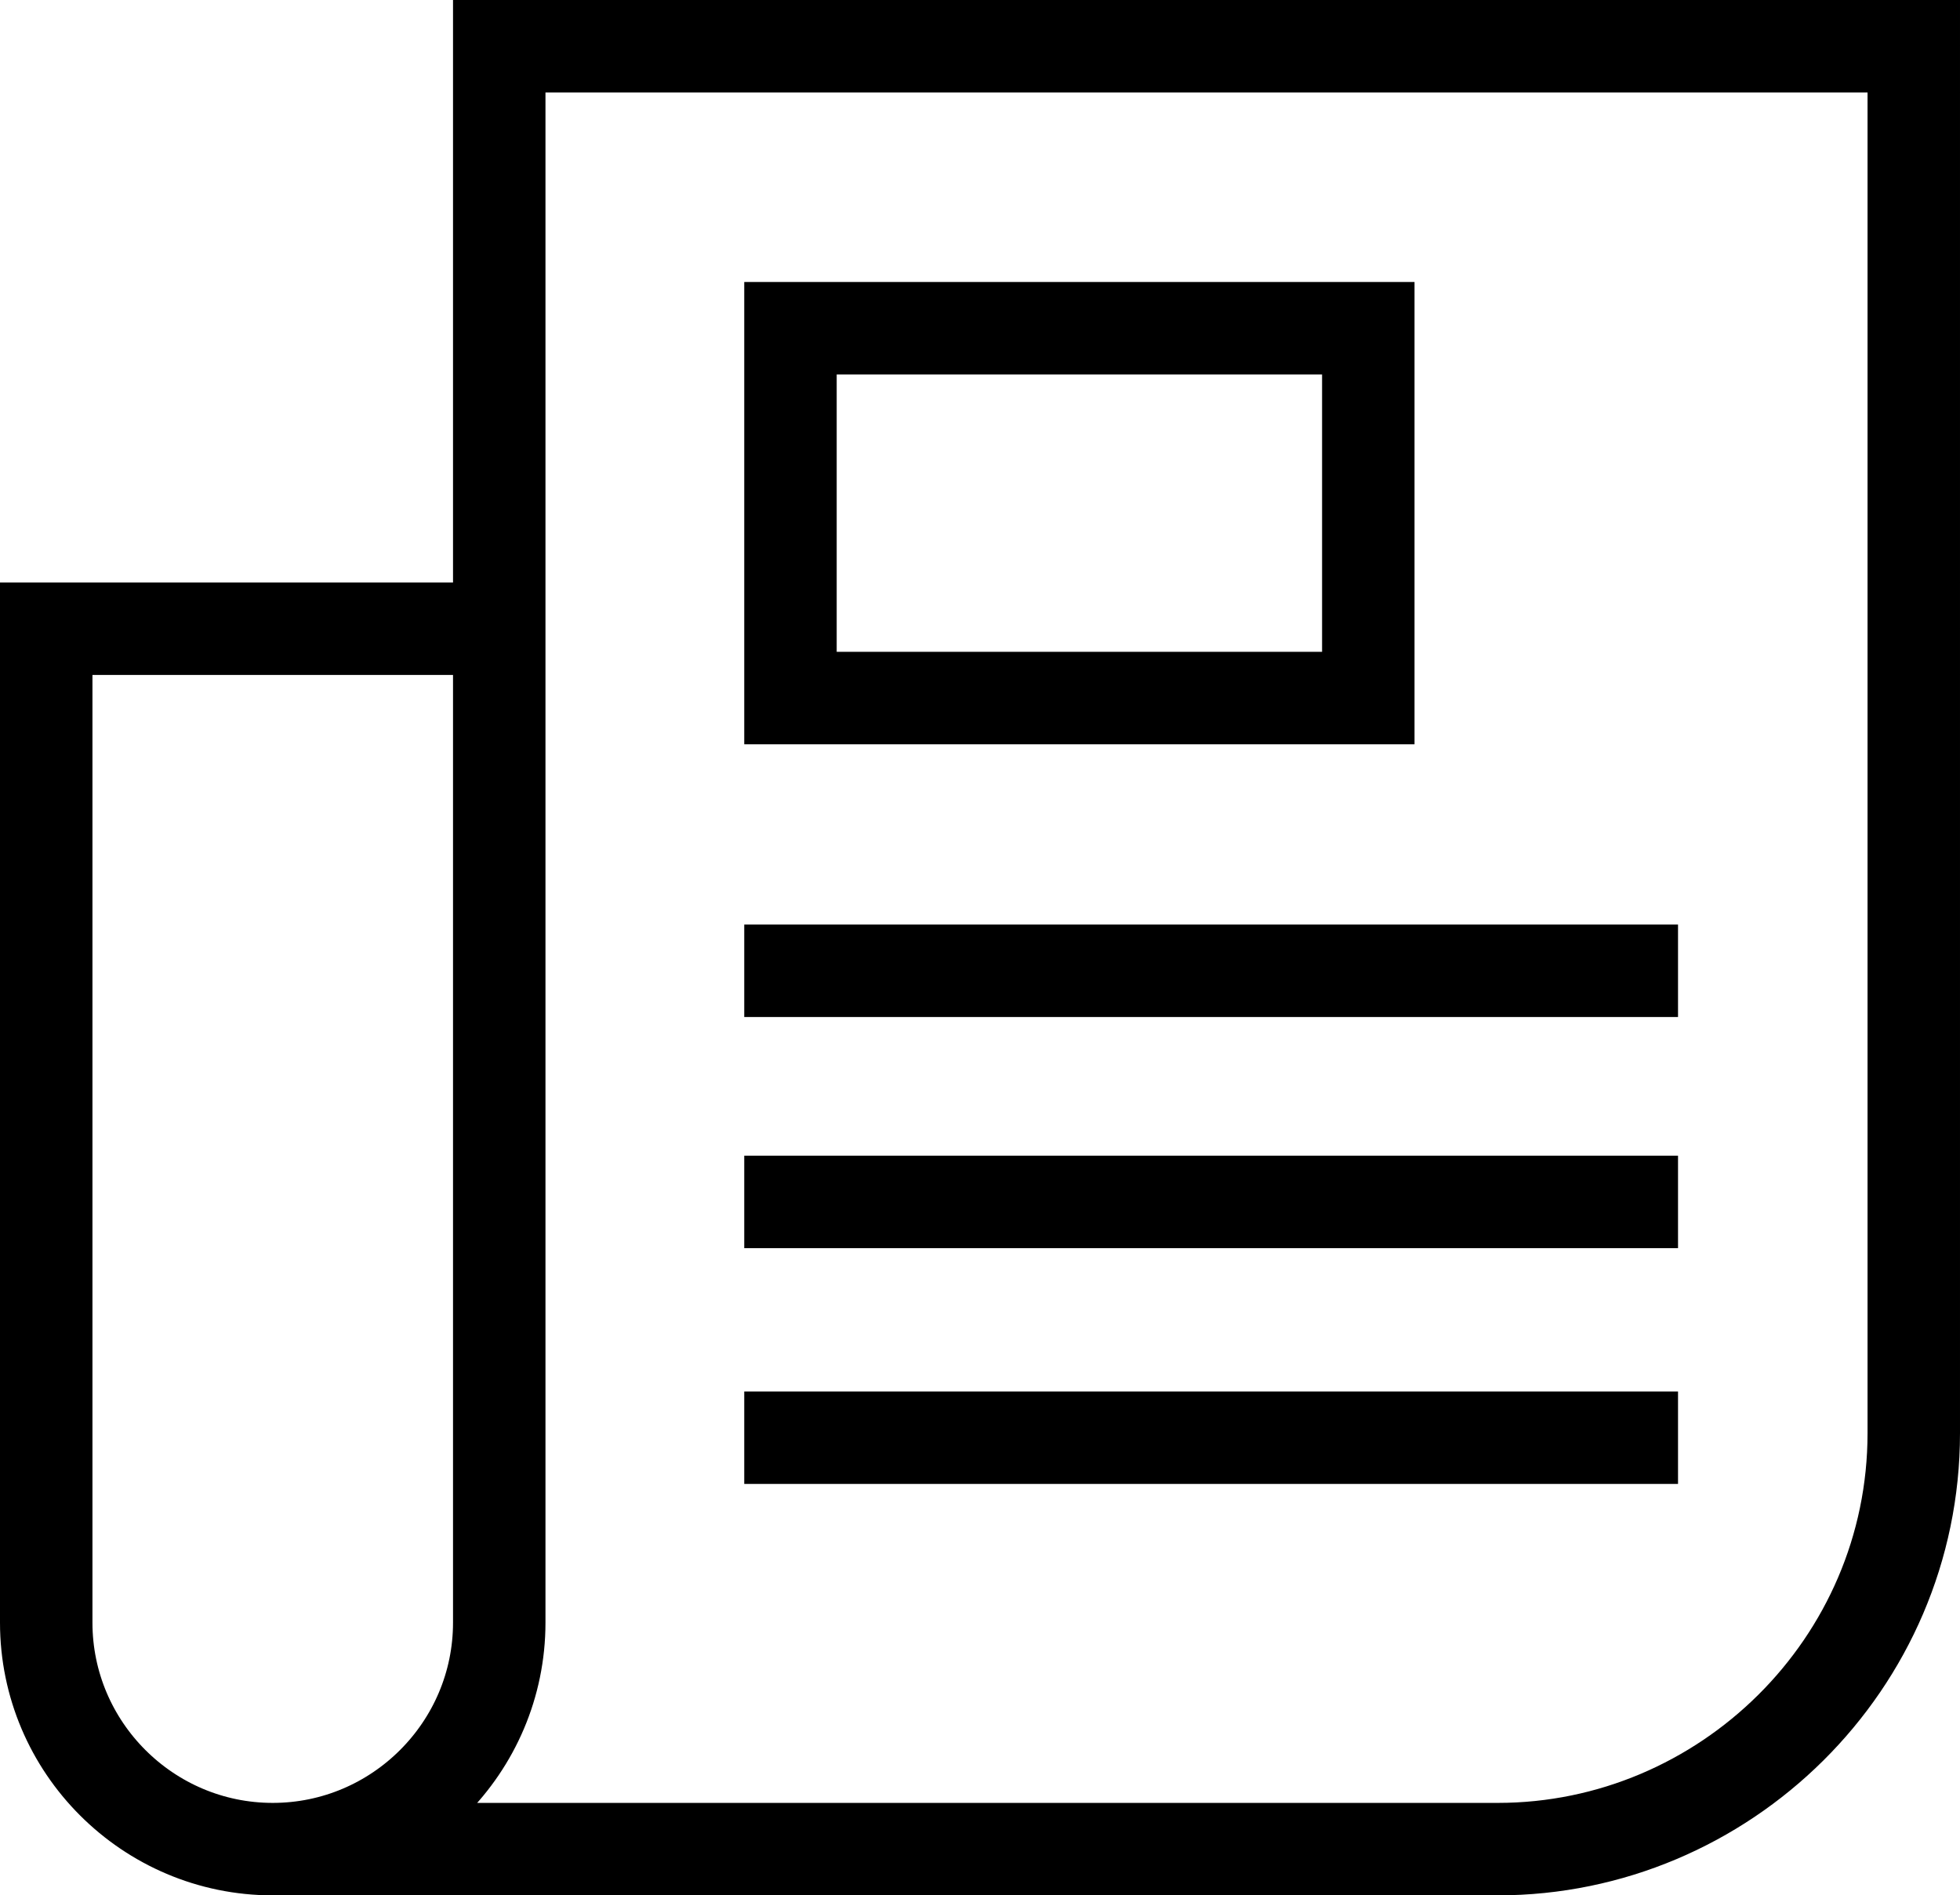 <?xml version="1.0" encoding="utf-8"?>
<!-- Generator: Adobe Illustrator 21.1.0, SVG Export Plug-In . SVG Version: 6.00 Build 0)  -->
<svg version="1.1" id="Icons" xmlns="http://www.w3.org/2000/svg" xmlns:xlink="http://www.w3.org/1999/xlink" x="0px" y="0px"
	 viewBox="0 0 42.4 41" style="enable-background:new 0 0 42.4 41;" xml:space="preserve">
<style type="text/css">
	.st0{fill:none;stroke:#000000;stroke-width:2;stroke-miterlimit:10;}
</style>
<g>
	<path class="st0" d="M6.1,40h26.3c4.9,0,9-4,9-9V1H10.8v25.6v8.5c0,2.7-2.2,4.9-4.9,4.9l0,0C3.2,40,1,37.8,1,35.1V13.6h10.3"/>
	<rect x="17.1" y="7.1" class="st0" width="12.5" height="8"/>
	<line class="st0" x1="16.1" y1="21" x2="36.3" y2="21"/>
	<line class="st0" x1="16.1" y1="26" x2="36.3" y2="26"/>
	<line class="st0" x1="16.1" y1="31.1" x2="36.3" y2="31.1"/>
</g>
</svg>
